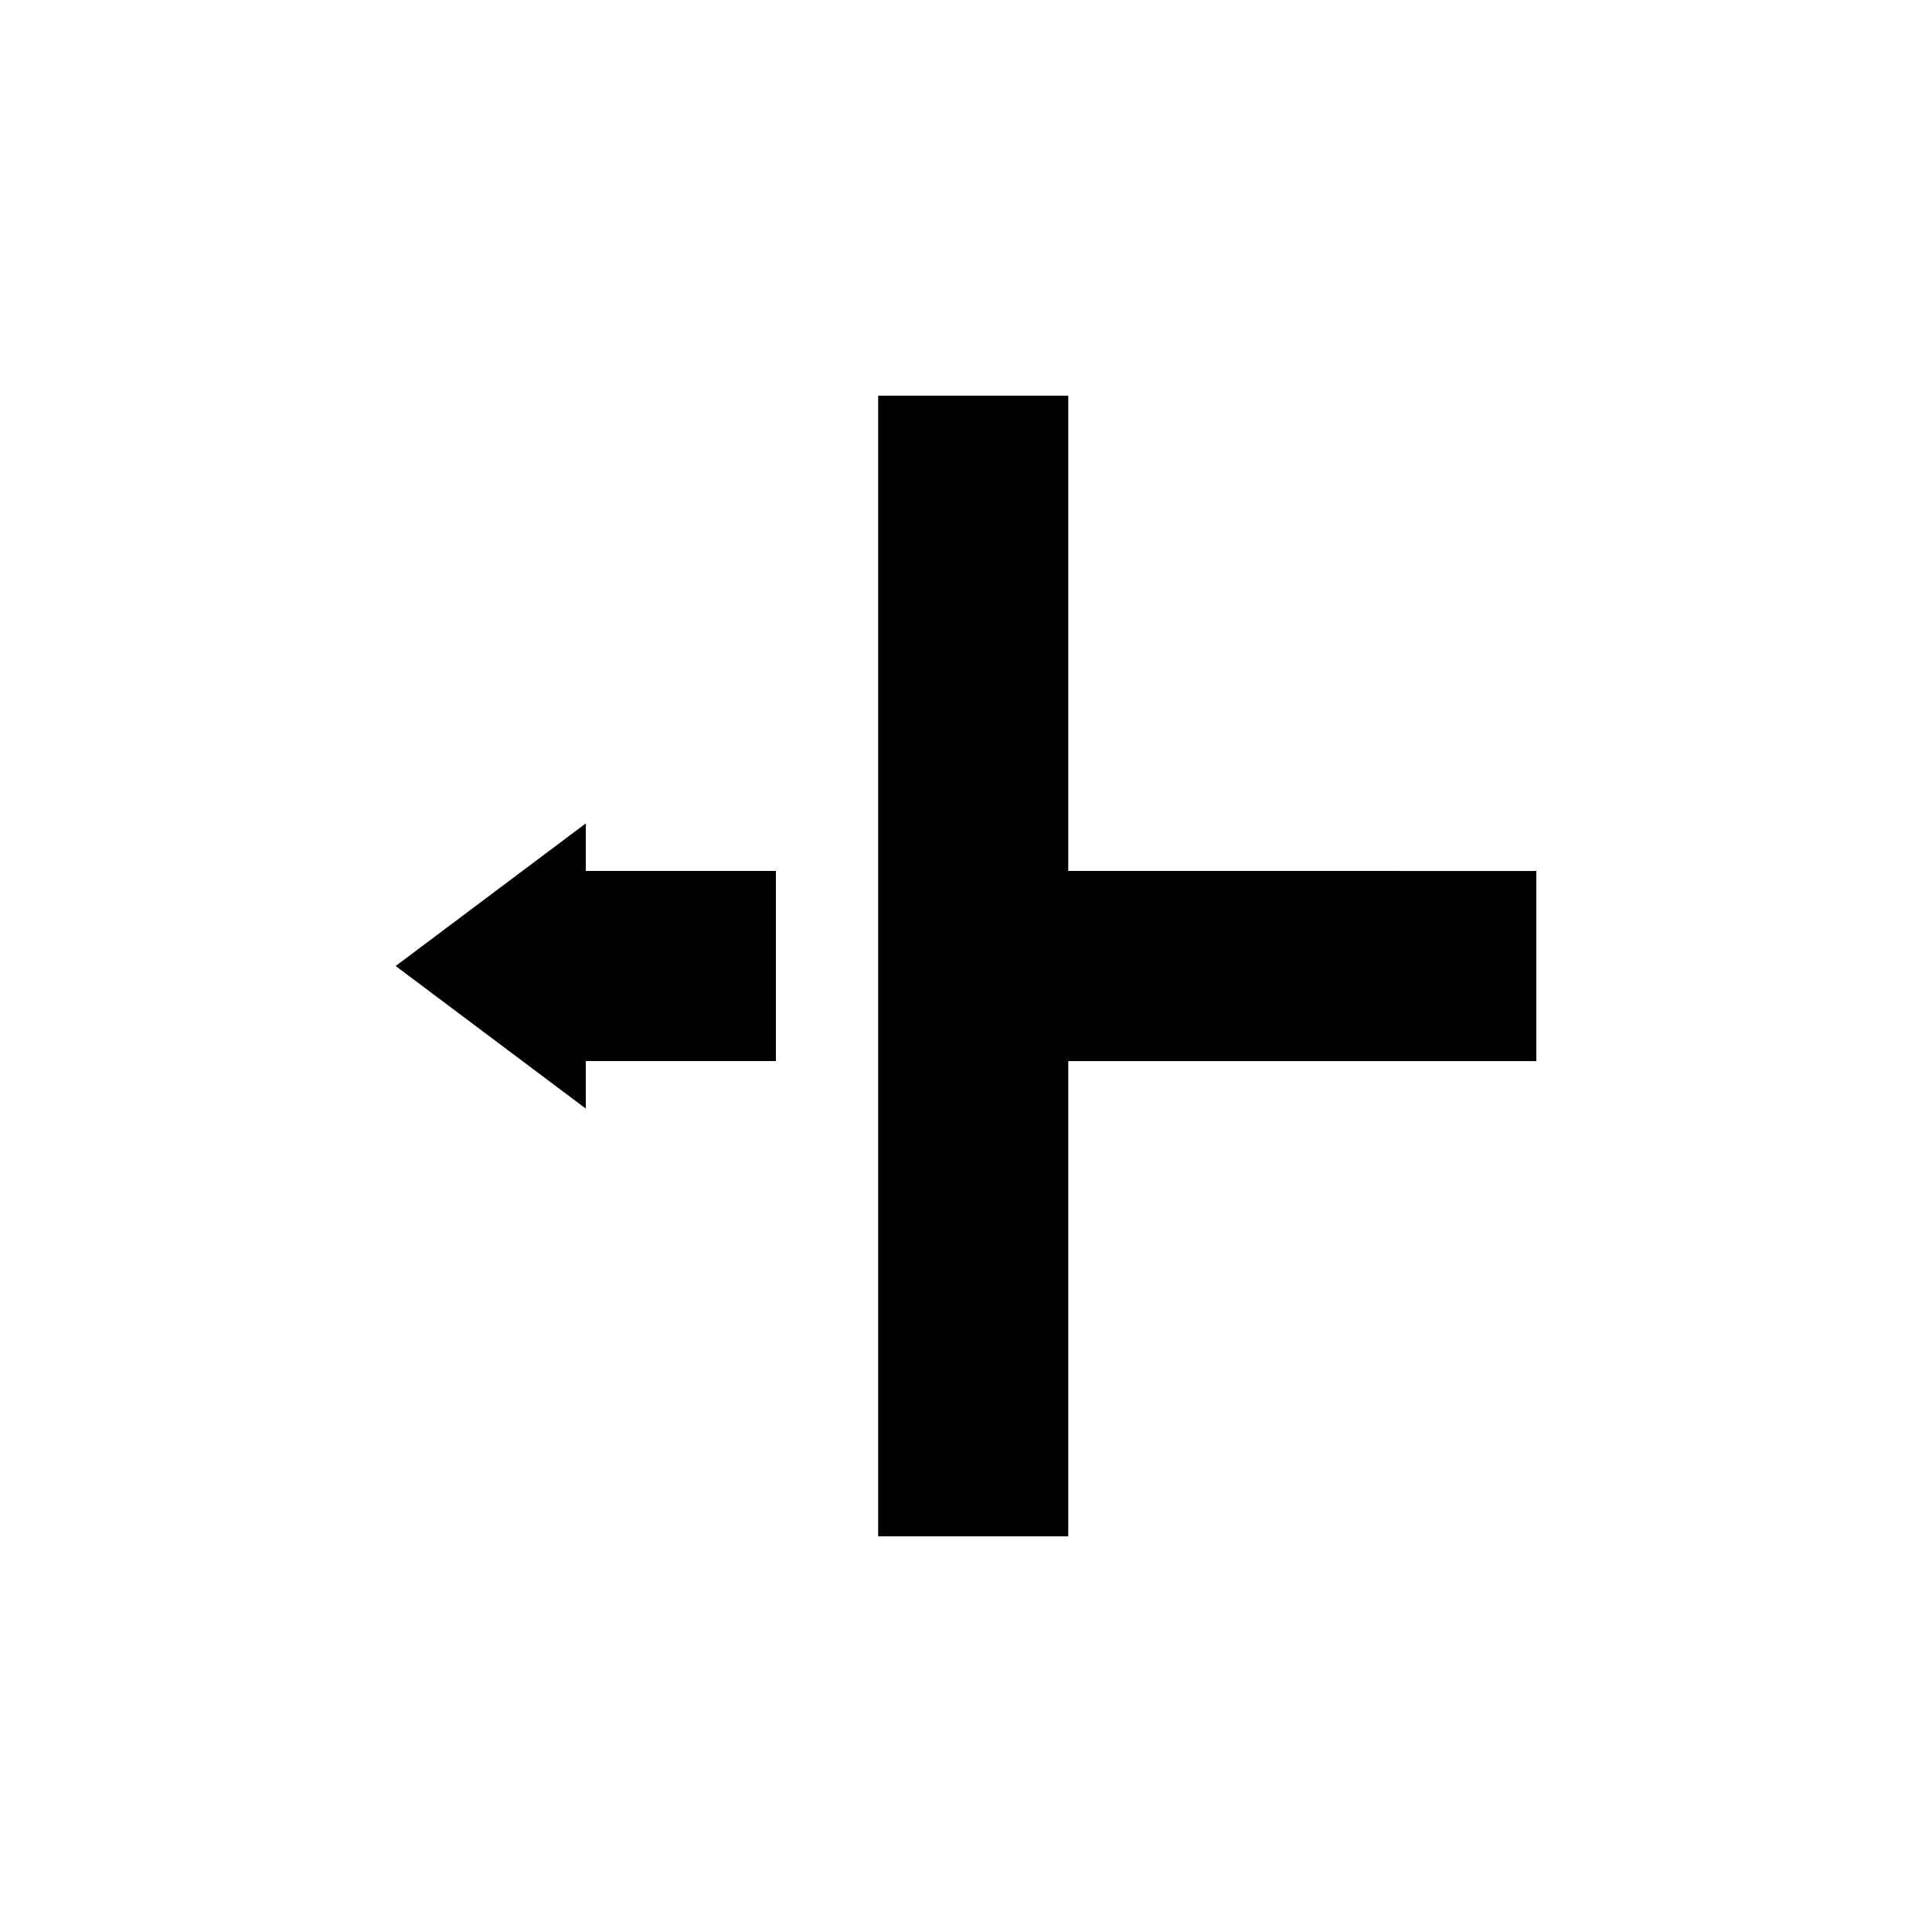 <?xml version="1.0" encoding="UTF-8"?>
<!-- Uploaded to: ICON Repo, www.svgrepo.com, Generator: ICON Repo Mixer Tools -->
<svg fill="#000000" width="800px" height="800px" version="1.1" viewBox="144 144 512 512" xmlns="http://www.w3.org/2000/svg">
 <g>
  <path d="m299.24 374.81v-12.598l-50.383 37.789 50.383 37.785v-12.598h50.379v-50.379z"/>
  <path d="m427.1 374.81v-125.95h-50.379v302.29h50.379v-125.95h124.04v-50.379z"/>
 </g>
</svg>